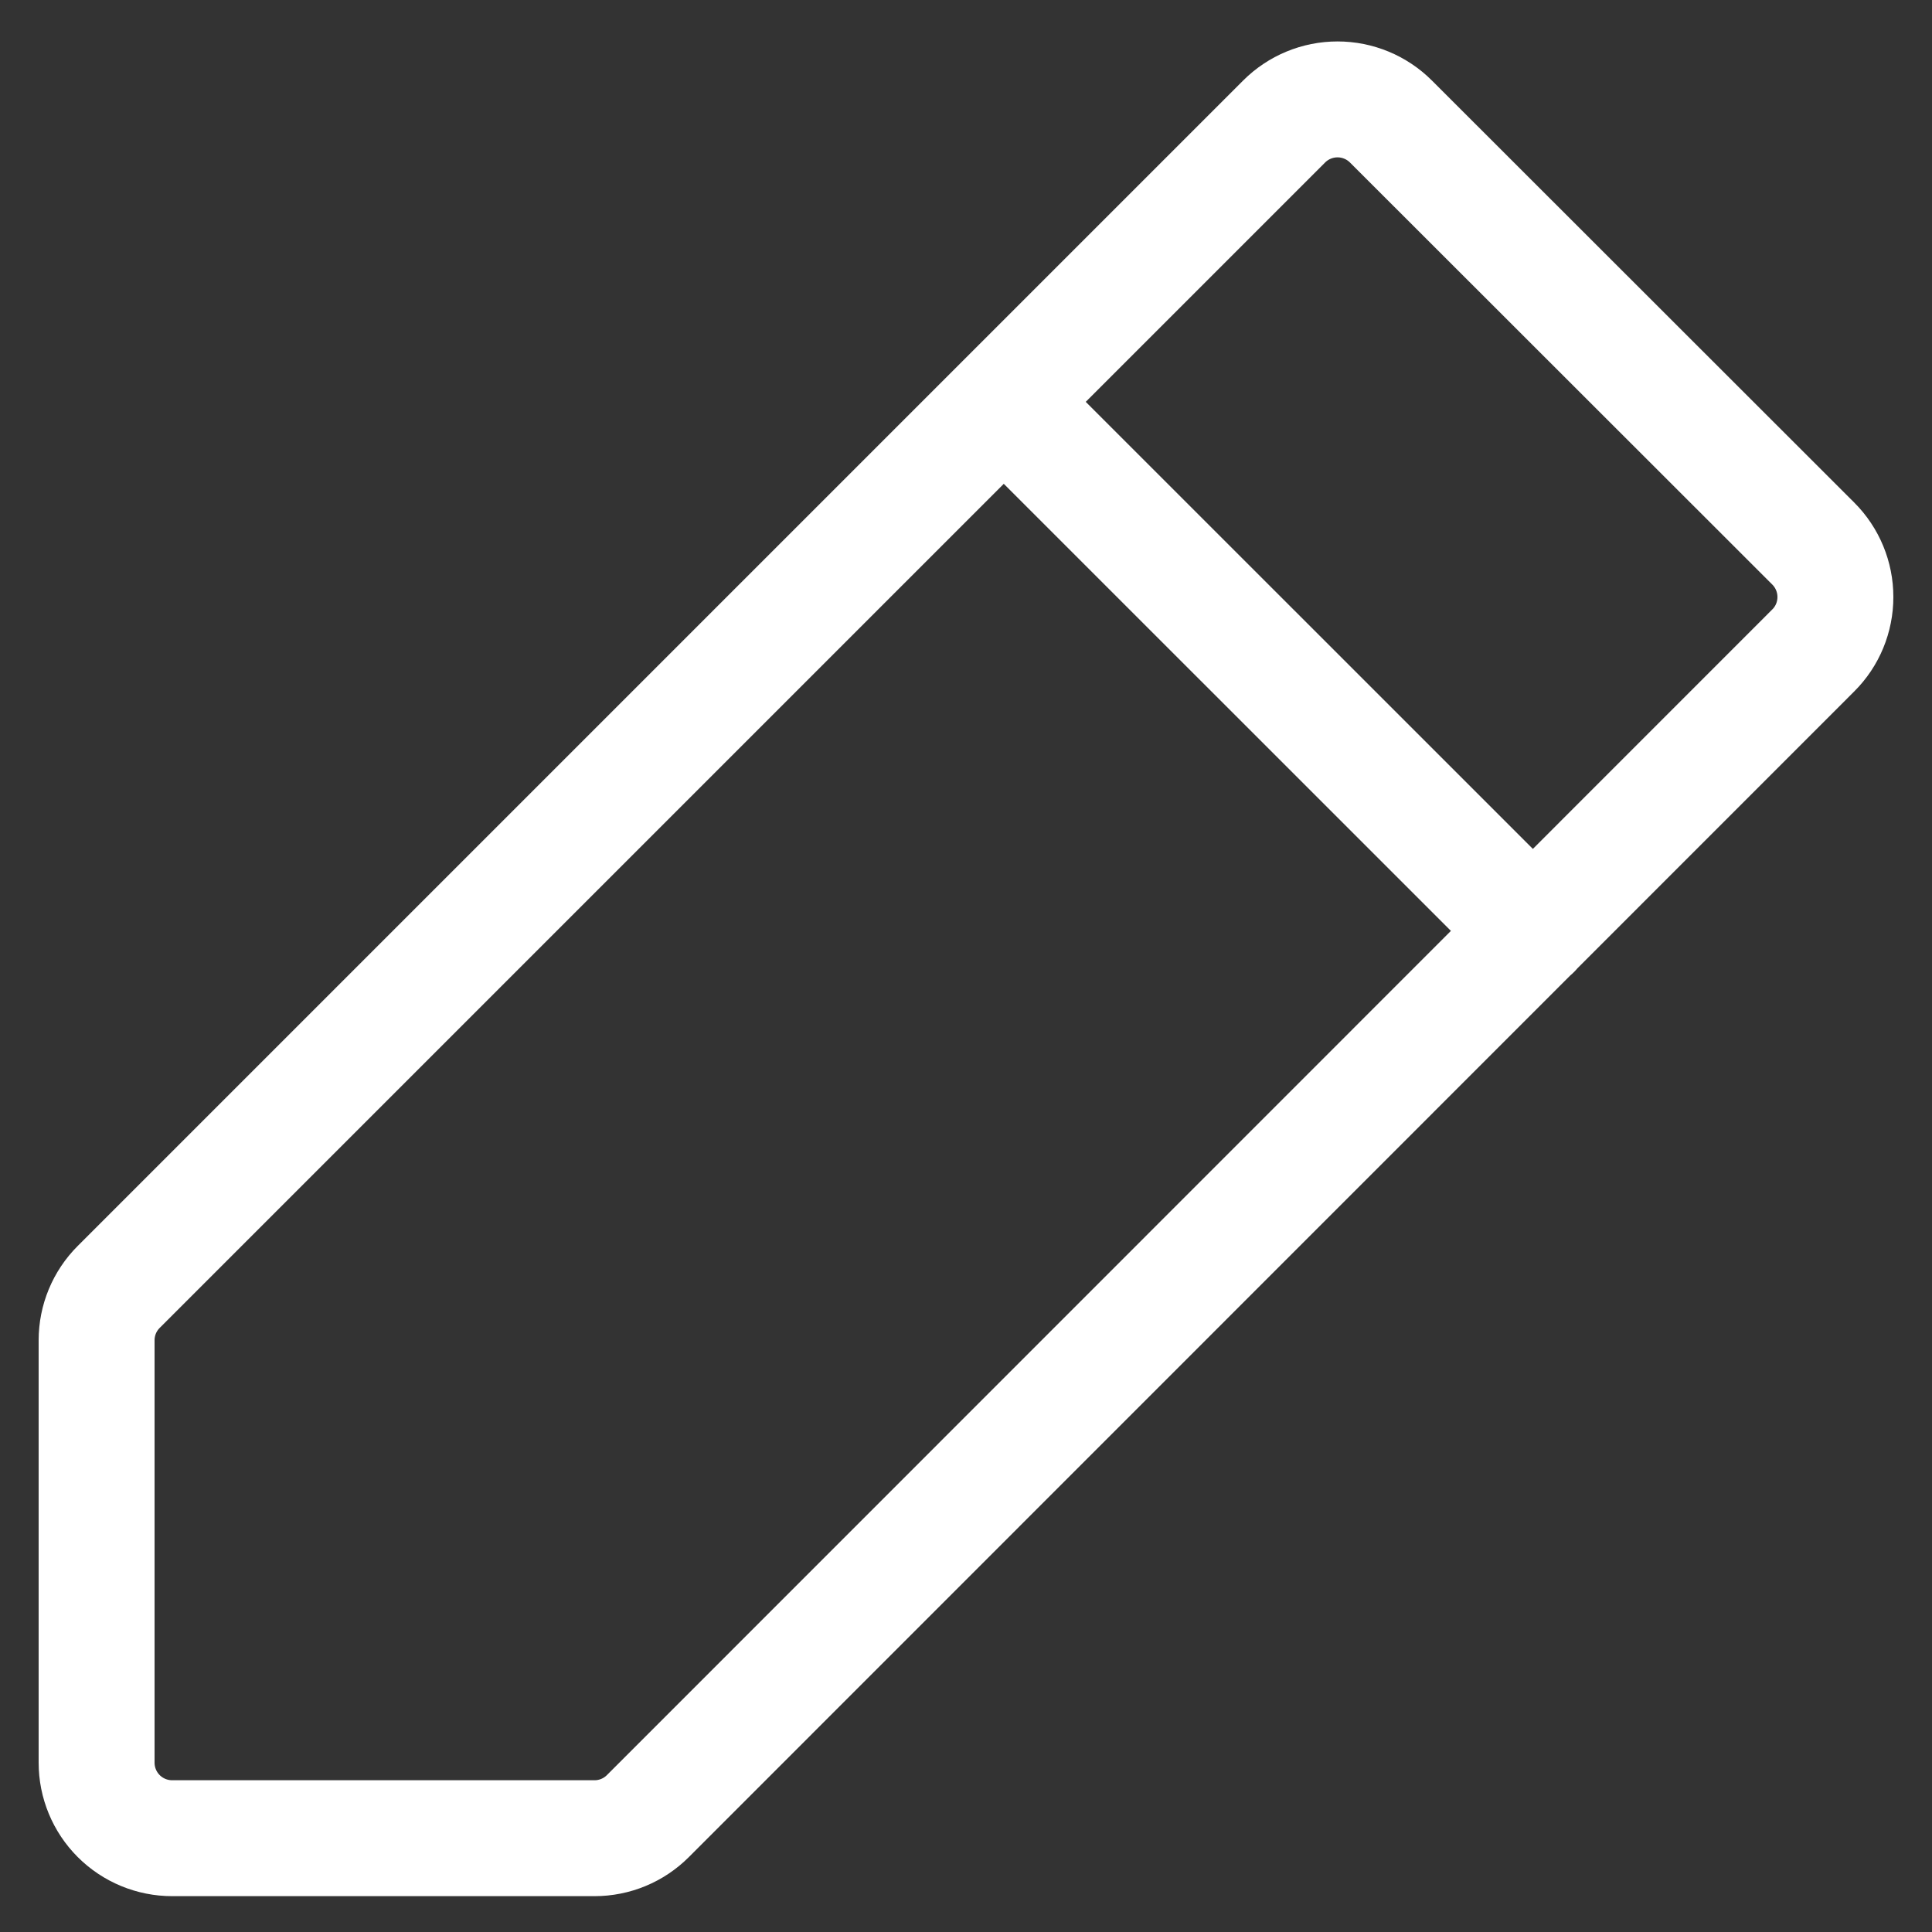 <svg width="20" height="20" viewBox="0 0 20 20" fill="none" xmlns="http://www.w3.org/2000/svg">
<rect x="0" y="0" width="20" height="20" fill="#333333" stroke="none"/>
<path d="M10.391 4.16L15.87 9.638M6.154 19.029H1.783C1.575 19.029 1.376 18.947 1.229 18.8C1.082 18.653 1 18.454 1 18.247V13.875C1 13.667 1.082 13.469 1.229 13.322L13.293 1.258C13.44 1.111 13.639 1.029 13.846 1.029C14.053 1.029 14.252 1.111 14.399 1.258L18.771 5.627C18.918 5.774 19 5.973 19 6.18C19 6.388 18.918 6.587 18.771 6.733L6.707 18.8C6.56 18.947 6.362 19.029 6.154 19.029Z" stroke="white" stroke-width="1.2" stroke-linecap="round" stroke-linejoin="round"/>
</svg>
